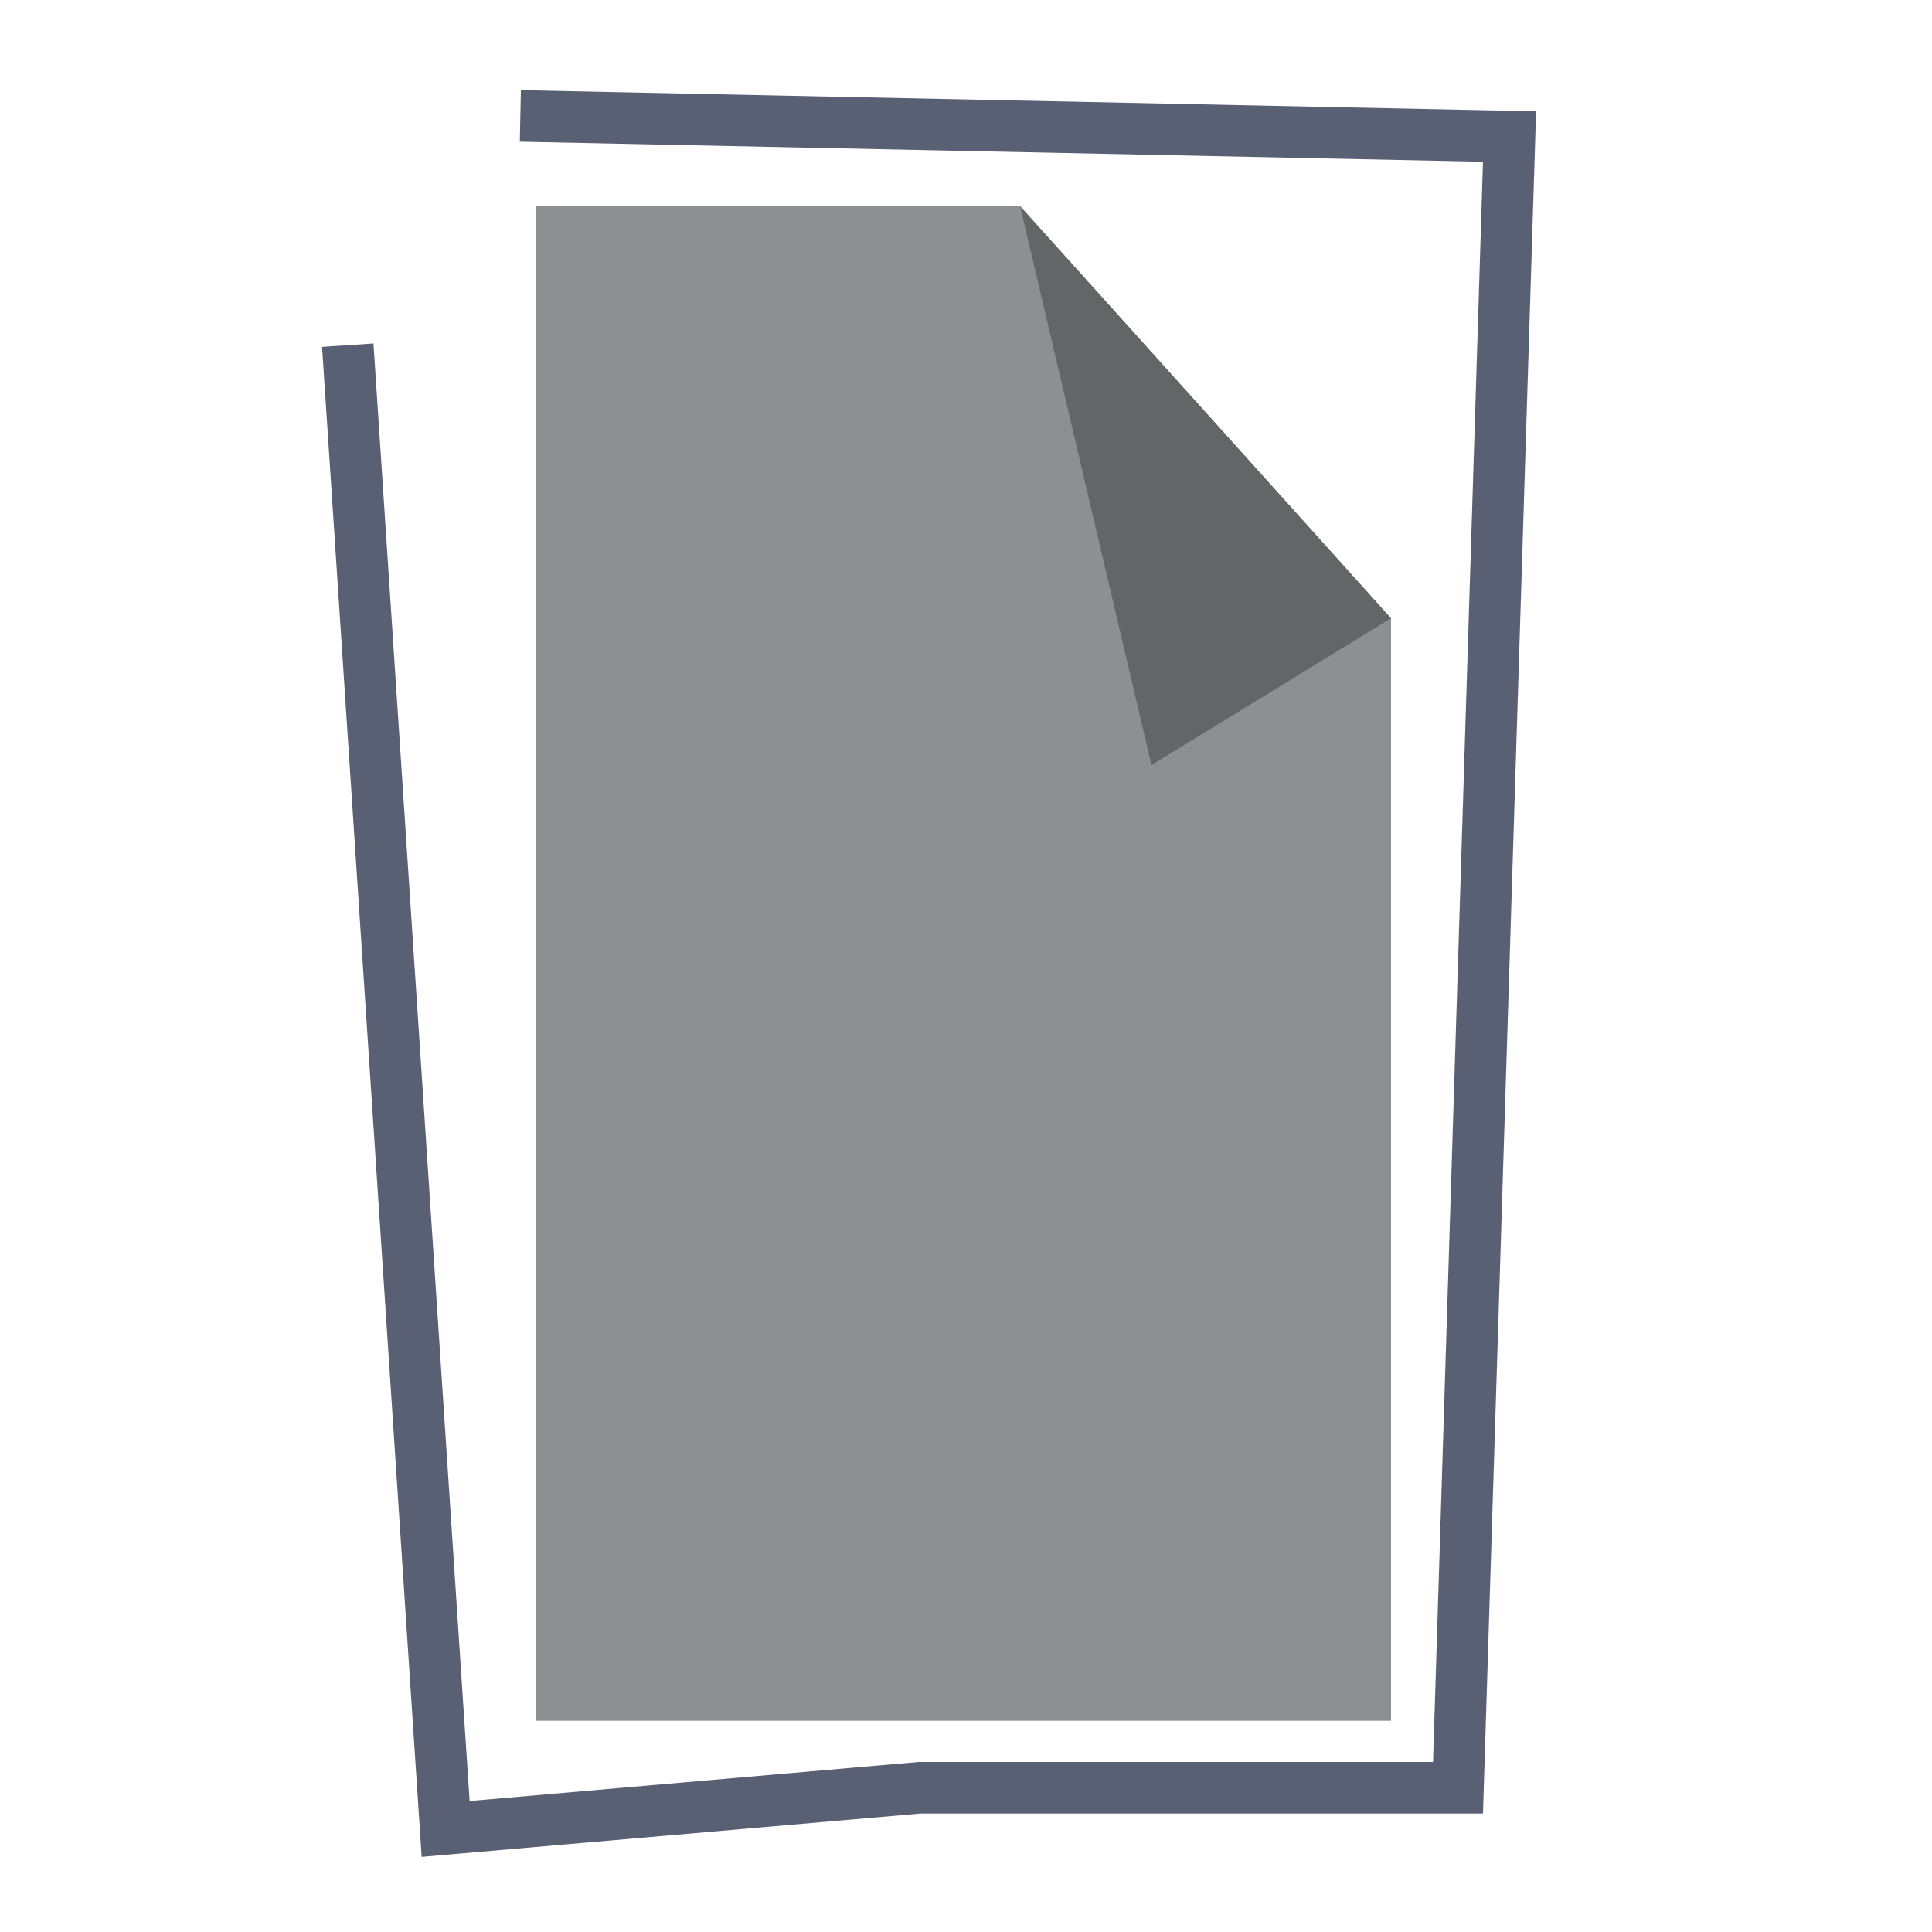 <?xml version="1.0" encoding="utf-8"?>
<!-- Generator: Adobe Illustrator 19.2.1, SVG Export Plug-In . SVG Version: 6.00 Build 0)  -->
<svg version="1.1" id="Layer_1" xmlns="http://www.w3.org/2000/svg" xmlns:xlink="http://www.w3.org/1999/xlink" x="0px" y="0px"
	 viewBox="0 0 75 75" style="enable-background:new 0 0 75 75;" xml:space="preserve">
<style type="text/css">
	.st0{fill:none;stroke:#596074;stroke-width:2;stroke-miterlimit:22.926;}
	.st1{fill:#8D9092;}
	.st2{opacity:0.3;enable-background:new    ;}
</style>
<g>
	<polyline class="st0" points="20.2,4.5 58.6,5.3 56.6,69.4 35.7,69.4 17.3,71 13.5,13.4 	"/>
	<path class="st1" d="M20.8,8h18.8L54,24v42.8H20.8V8z"/>
	<polygon class="st2" points="54,24 39.6,8 44.7,29.7 	"/>
</g>
</svg>

